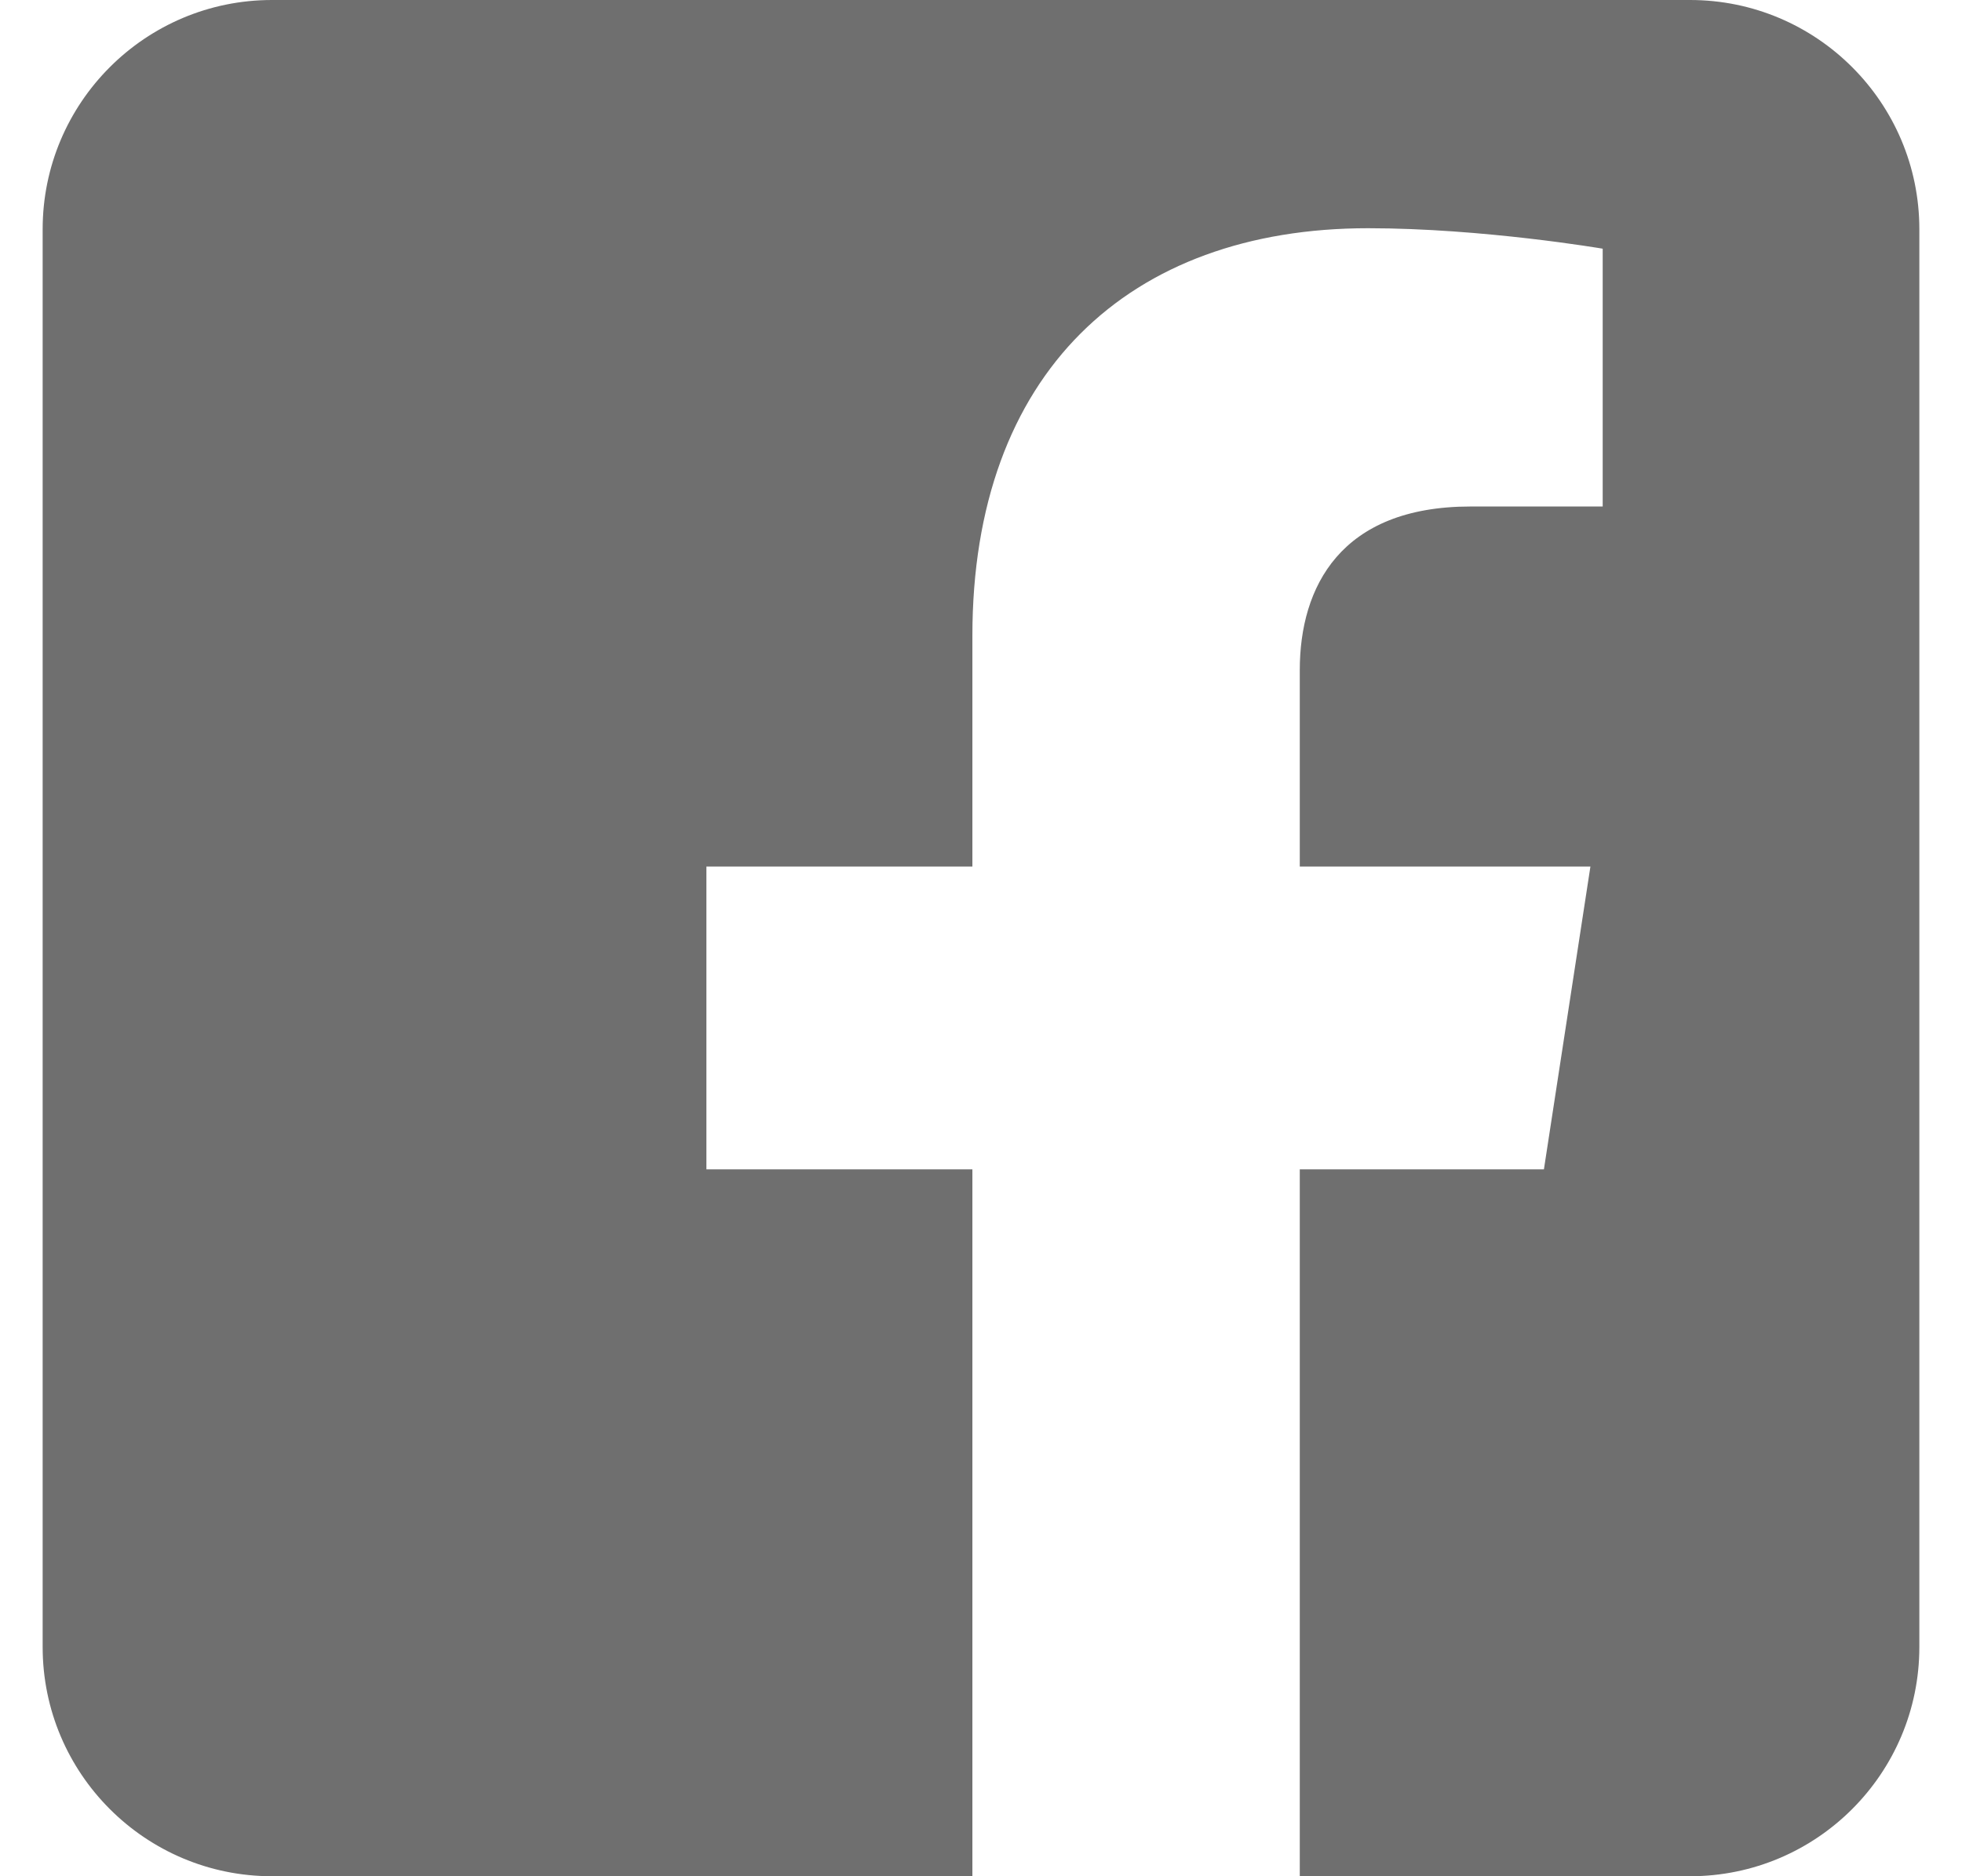 <svg width="23" height="22" viewBox="0 0 23 22" fill="none" xmlns="http://www.w3.org/2000/svg">
<g clip-path="url(#clip0_105_138)">
<path fill-rule="evenodd" clip-rule="evenodd" d="M19.812 0C21.296 0 22.5 1.204 22.5 2.688V19.312C22.5 20.796 21.296 22 19.812 22H15.237V13.711H18.099L18.644 10.161H15.237V7.857C15.237 6.885 15.713 5.939 17.239 5.939H18.788V2.916C18.788 2.916 17.382 2.676 16.038 2.676C13.233 2.676 11.399 4.377 11.399 7.455V10.161H8.281V13.711H11.399V22H3.188C1.704 22 0.5 20.796 0.5 19.312V2.688C0.5 1.204 1.704 0 3.188 0L19.812 0Z" fill="#4B4B4B" fill-opacity="0.8"/>
</g>
<defs>
<clipPath id="clip0_105_138">
<rect width="22" height="22" fill="white" transform="translate(0.5)"/>
</clipPath>
</defs>
</svg>
